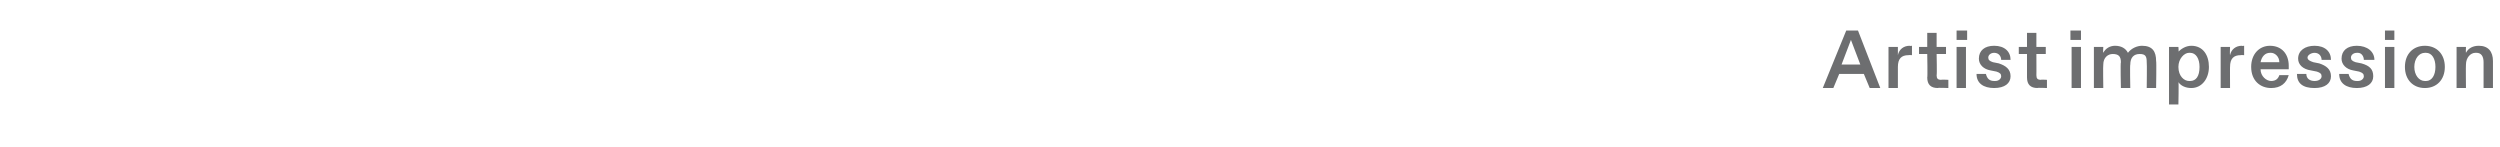 <?xml version="1.0" standalone="no"?><!DOCTYPE svg PUBLIC "-//W3C//DTD SVG 1.1//EN" "http://www.w3.org/Graphics/SVG/1.1/DTD/svg11.dtd"><svg xmlns="http://www.w3.org/2000/svg" version="1.1" width="213px" height="12.5px" viewBox="0 -2 213 12.5" style="top:-2px"><desc>Artist impression</desc><defs/><g id="Polygon17164"><path d="m159.3 5.5l-.5-1.2h-2.1l-.5 1.2h-.9l2-4.9h1l1.9 4.9h-.9zm-2.4-2h1.6l-.8-2.1l-.8 2.1zm4 2V2h.8v.7c.1-.5.5-.8 1-.8c0 .03.2 0 .2 0v.8s-.26-.02-.3 0c-.6 0-.9.3-.9 1v1.8h-.8zm4.2 0c-.6 0-.9-.3-.9-.9c.04.01 0-2 0-2h-.7v-.6h.7V.8h.8v1.2h.8v.6h-.8s.04 1.82 0 1.8c0 .3.1.4.4.4c-.02-.03.6 0 .6 0v.7s-.92-.04-.9 0zm1.6-4.1v-.8h.9v.8h-.9zm0 4.1V2h.8v3.5h-.8zm1.7-1.2h.8c.1.4.3.6.7.6h.1c.3 0 .5-.2.5-.4c0-.2-.1-.3-.4-.4l-.5-.1c-.6-.1-1-.5-1-1c0-.7.5-1.1 1.3-1.1c.9 0 1.4.5 1.4 1.2h-.8c0-.3-.2-.6-.6-.6c-.3 0-.5.2-.5.4c0 .2.1.3.4.4l.5.1c.6.2 1 .5 1 1.1c0 .6-.5 1-1.4 1c-.9 0-1.5-.4-1.5-1.2zm5.2 1.2c-.6 0-.9-.3-.9-.9v-2h-.7v-.6h.7V.8h.8v1.2h.8v.6h-.8s.01 1.82 0 1.8c0 .3.1.4.4.4c-.05-.03.5 0 .5 0v.7s-.85-.04-.8 0zm2.8-4.1v-.8h.9v.8h-.9zm.1 4.1V2h.8v3.5h-.8zm1.9 0V2h.8s-.03.46 0 .5c.2-.4.6-.6 1-.6c.5 0 .9.2 1.1.6c.3-.4.8-.6 1.2-.6c.9 0 1.2.5 1.2 1.3c.04-.01 0 2.3 0 2.3h-.8s.03-2.18 0-2.2c0-.5-.1-.7-.6-.7c-.5 0-.8.3-.8.9c-.04.01 0 2 0 2h-.8s-.05-2.18 0-2.2c0-.5-.2-.7-.7-.7c-.4 0-.8.3-.8.9c-.03.01 0 2 0 2h-.8zm6.4 1.4V2h.8s.04.43 0 .4c.2-.2.6-.5 1.1-.5c1 0 1.5.8 1.5 1.8c0 1-.6 1.8-1.5 1.8c-.5 0-.9-.2-1.1-.5c.04-.01 0 1.9 0 1.9h-.8zm1.8-2c.5 0 .8-.4.8-1.2c0-.7-.3-1.2-.8-1.2h-.1c-.4 0-.9.5-.9 1.2c0 .8.5 1.2.9 1.2h.1zm2.6.6V2h.8s-.03.69 0 .7c.1-.5.5-.8 1-.8c-.01.03.2 0 .2 0v.8s-.28-.02-.3 0c-.6 0-.9.3-.9 1c-.01-.04 0 1.8 0 1.8h-.8zm2.6-1.8c0-1.1.7-1.8 1.6-1.8c1 0 1.6.7 1.6 1.7v.3h-2.4c0 .6.5 1 .9 1c.4 0 .6-.2.7-.5h.8c-.2.7-.7 1.1-1.5 1.1c-.9 0-1.7-.6-1.7-1.8zm2.4-.4c0-.5-.4-.8-.7-.8h-.1c-.4 0-.7.3-.8.8h1.6zm1.5 1h.8c0 .4.3.6.7.6c.4 0 .6-.2.6-.4c0-.2-.1-.3-.4-.4l-.5-.1c-.7-.1-1.1-.5-1.1-1c0-.7.6-1.1 1.4-1.1c.9 0 1.4.5 1.4 1.2h-.8c0-.3-.2-.6-.6-.6c-.3 0-.6.2-.6.4c0 .2.2.3.5.4l.5.1c.6.2 1 .5 1 1.1c0 .6-.5 1-1.4 1c-1 0-1.5-.4-1.5-1.2zm3.6 0h.8c.1.4.3.6.7.6h.1c.3 0 .5-.2.5-.4c0-.2-.1-.3-.4-.4l-.5-.1c-.6-.1-1-.5-1-1c0-.7.5-1.1 1.3-1.1c.9 0 1.5.5 1.5 1.2h-.9c0-.3-.2-.6-.5-.6h-.1c-.3 0-.5.2-.5.4c0 .2.1.3.4.4l.5.1c.7.2 1 .5 1 1.1c0 .6-.5 1-1.4 1c-.9 0-1.5-.4-1.5-1.2zm3.9-2.9v-.8h.8v.8h-.8zm0 4.1V2h.8v3.5h-.8zm1.7-1.8c0-1.1.7-1.8 1.7-1.8c1 0 1.7.7 1.7 1.8c0 1.1-.7 1.8-1.7 1.8c-1 0-1.7-.7-1.7-1.8zm1.8 1.2c.5 0 .8-.5.8-1.2c0-.7-.3-1.2-.8-1.2h-.1c-.5 0-.9.5-.9 1.2c0 .7.4 1.2.9 1.2h.1zm2.6.6V2h.8s-.02.46 0 .5c.2-.4.6-.6 1.1-.6c.8 0 1.2.5 1.2 1.3v2.3h-.8V3.3c0-.5-.2-.8-.6-.8h-.1c-.4 0-.8.4-.8 1c-.02.01 0 2 0 2h-.8z" stroke="none" fill="#6d6e70"/></g></svg>
